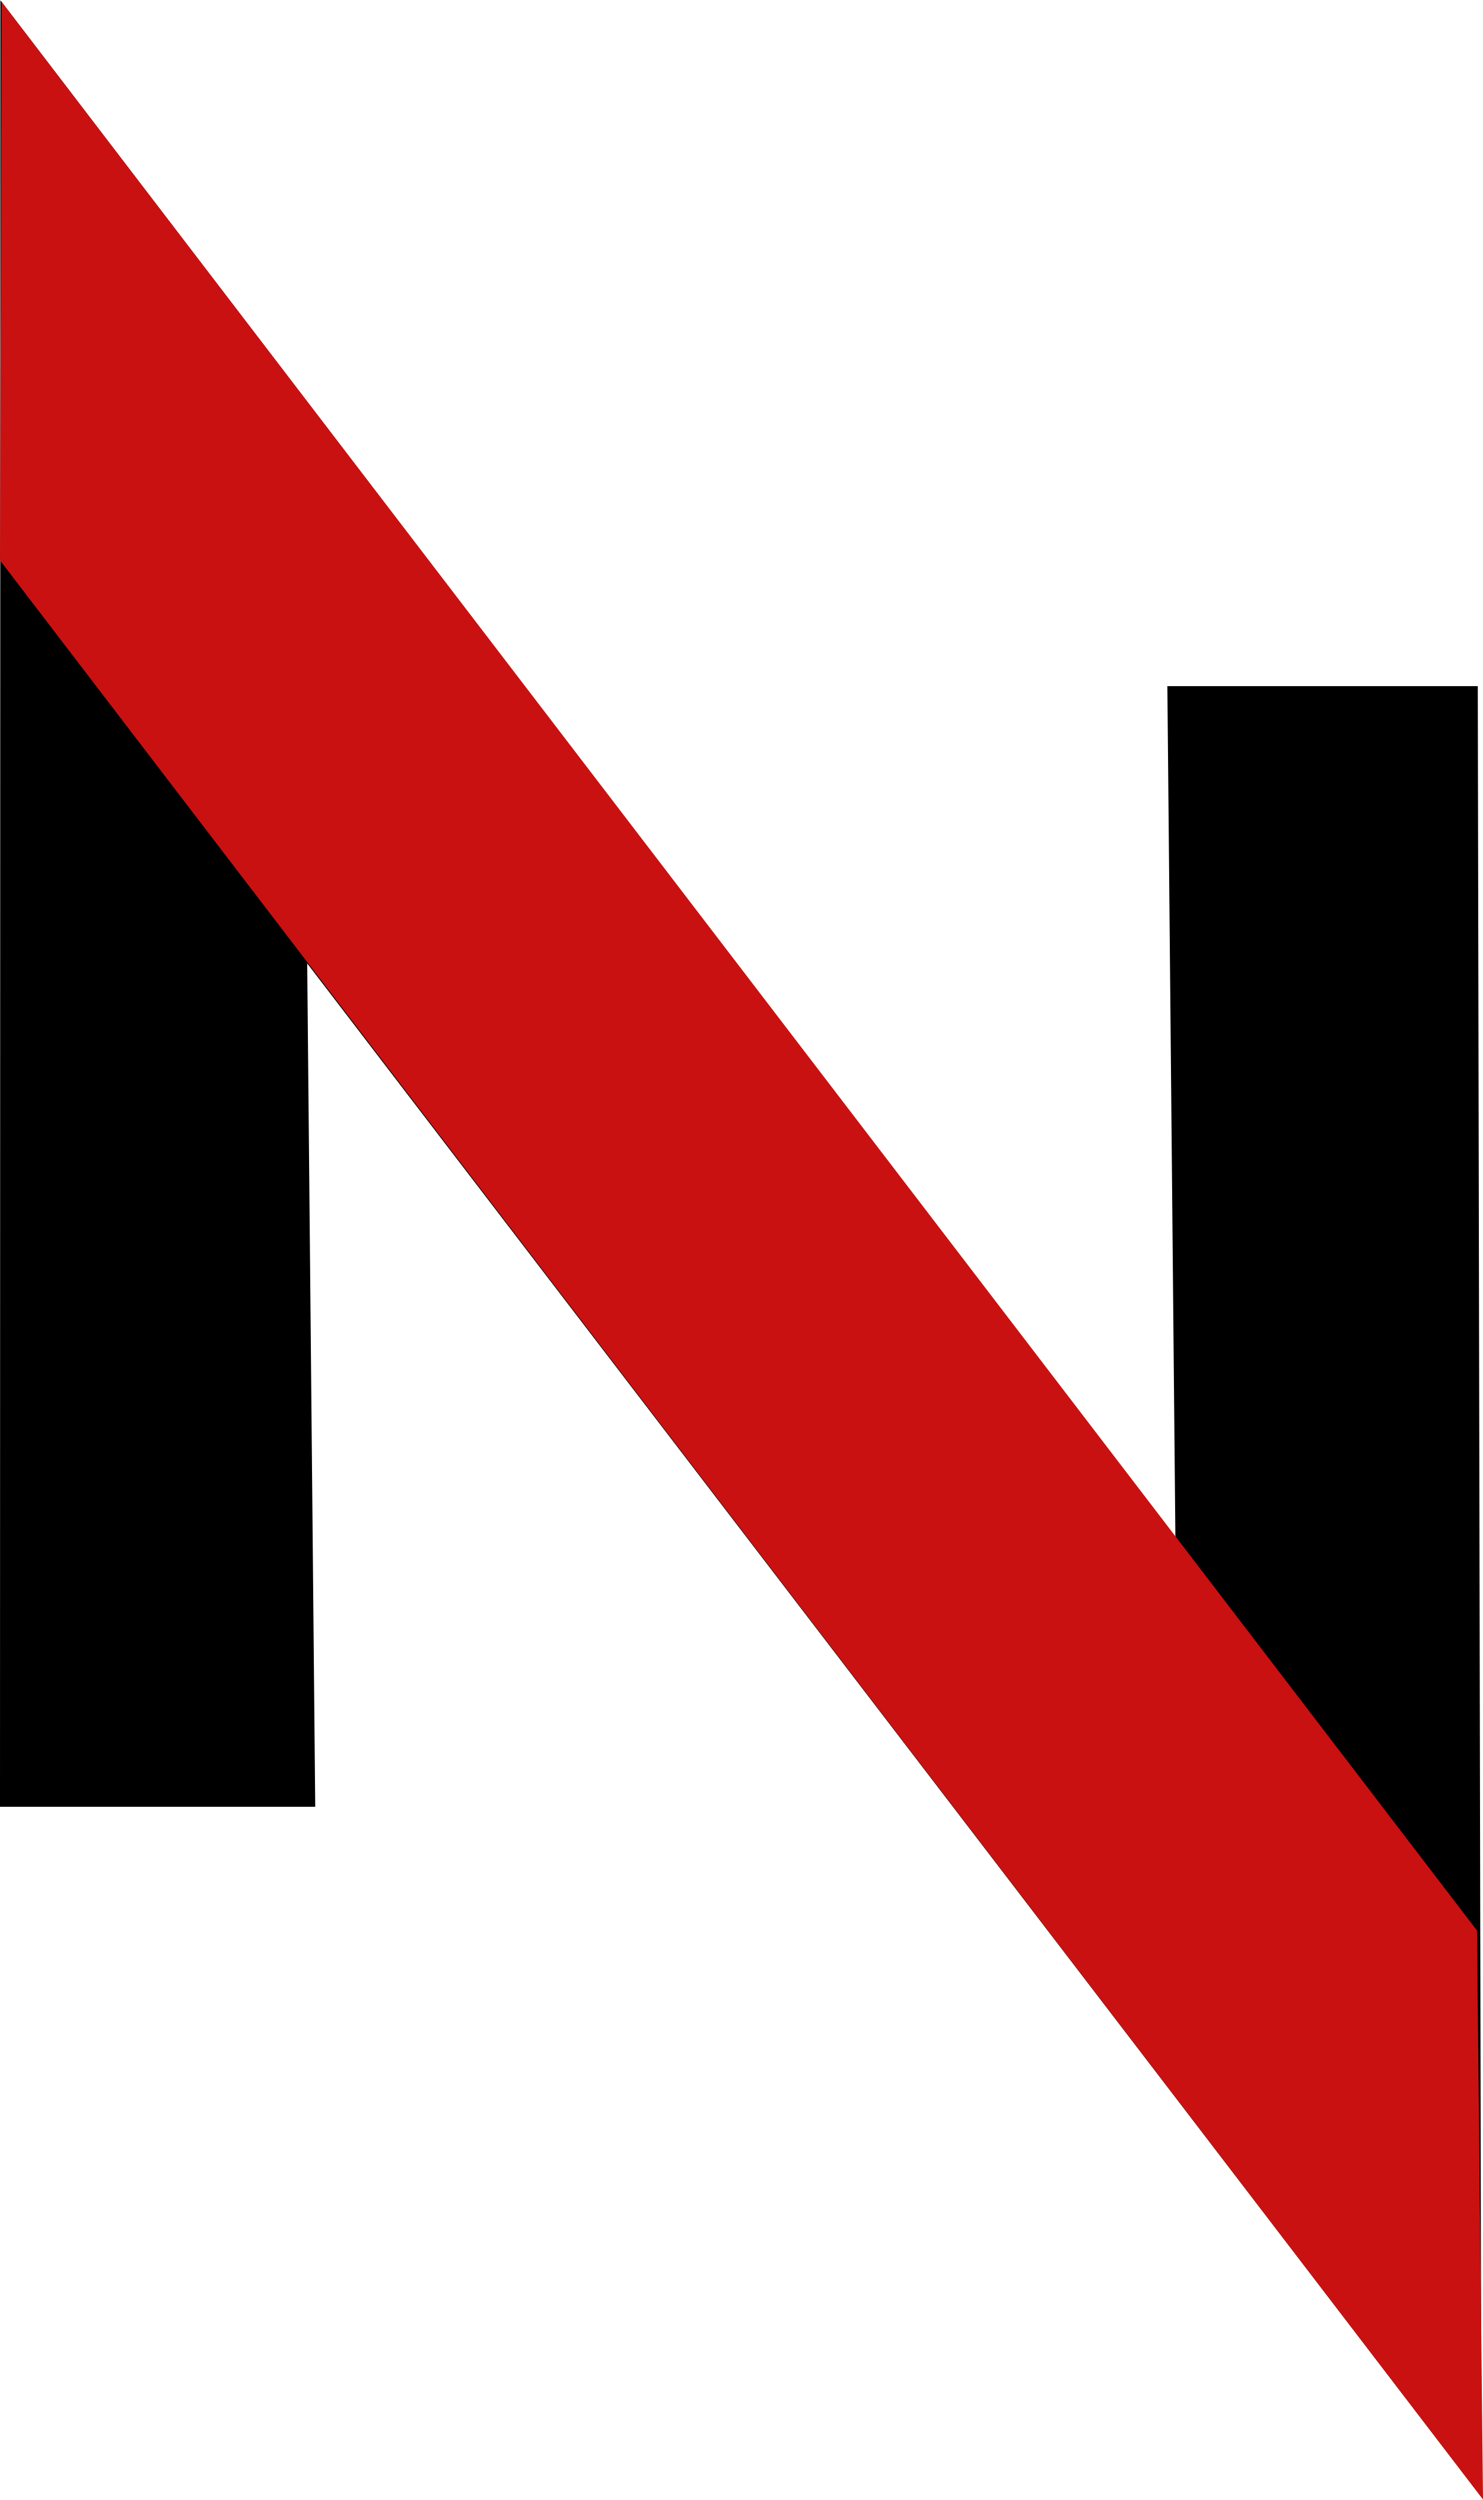 <svg id="Layer_1" xmlns="http://www.w3.org/2000/svg" viewBox="0 0 369.3 622" width="1484" height="2500"><style>.st0{fill:#c91111}</style><path id="path0_fill" d="M0 449.6h78.5l-2-209.9 292.4 381.7-.9-450.7h-77.3l2 212L.1 0 0 449.6z"/><path id="path1_fill" class="st0" d="M0 139.4L.4.4l367.4 480 1.5 141.6L0 139.4z"/></svg>